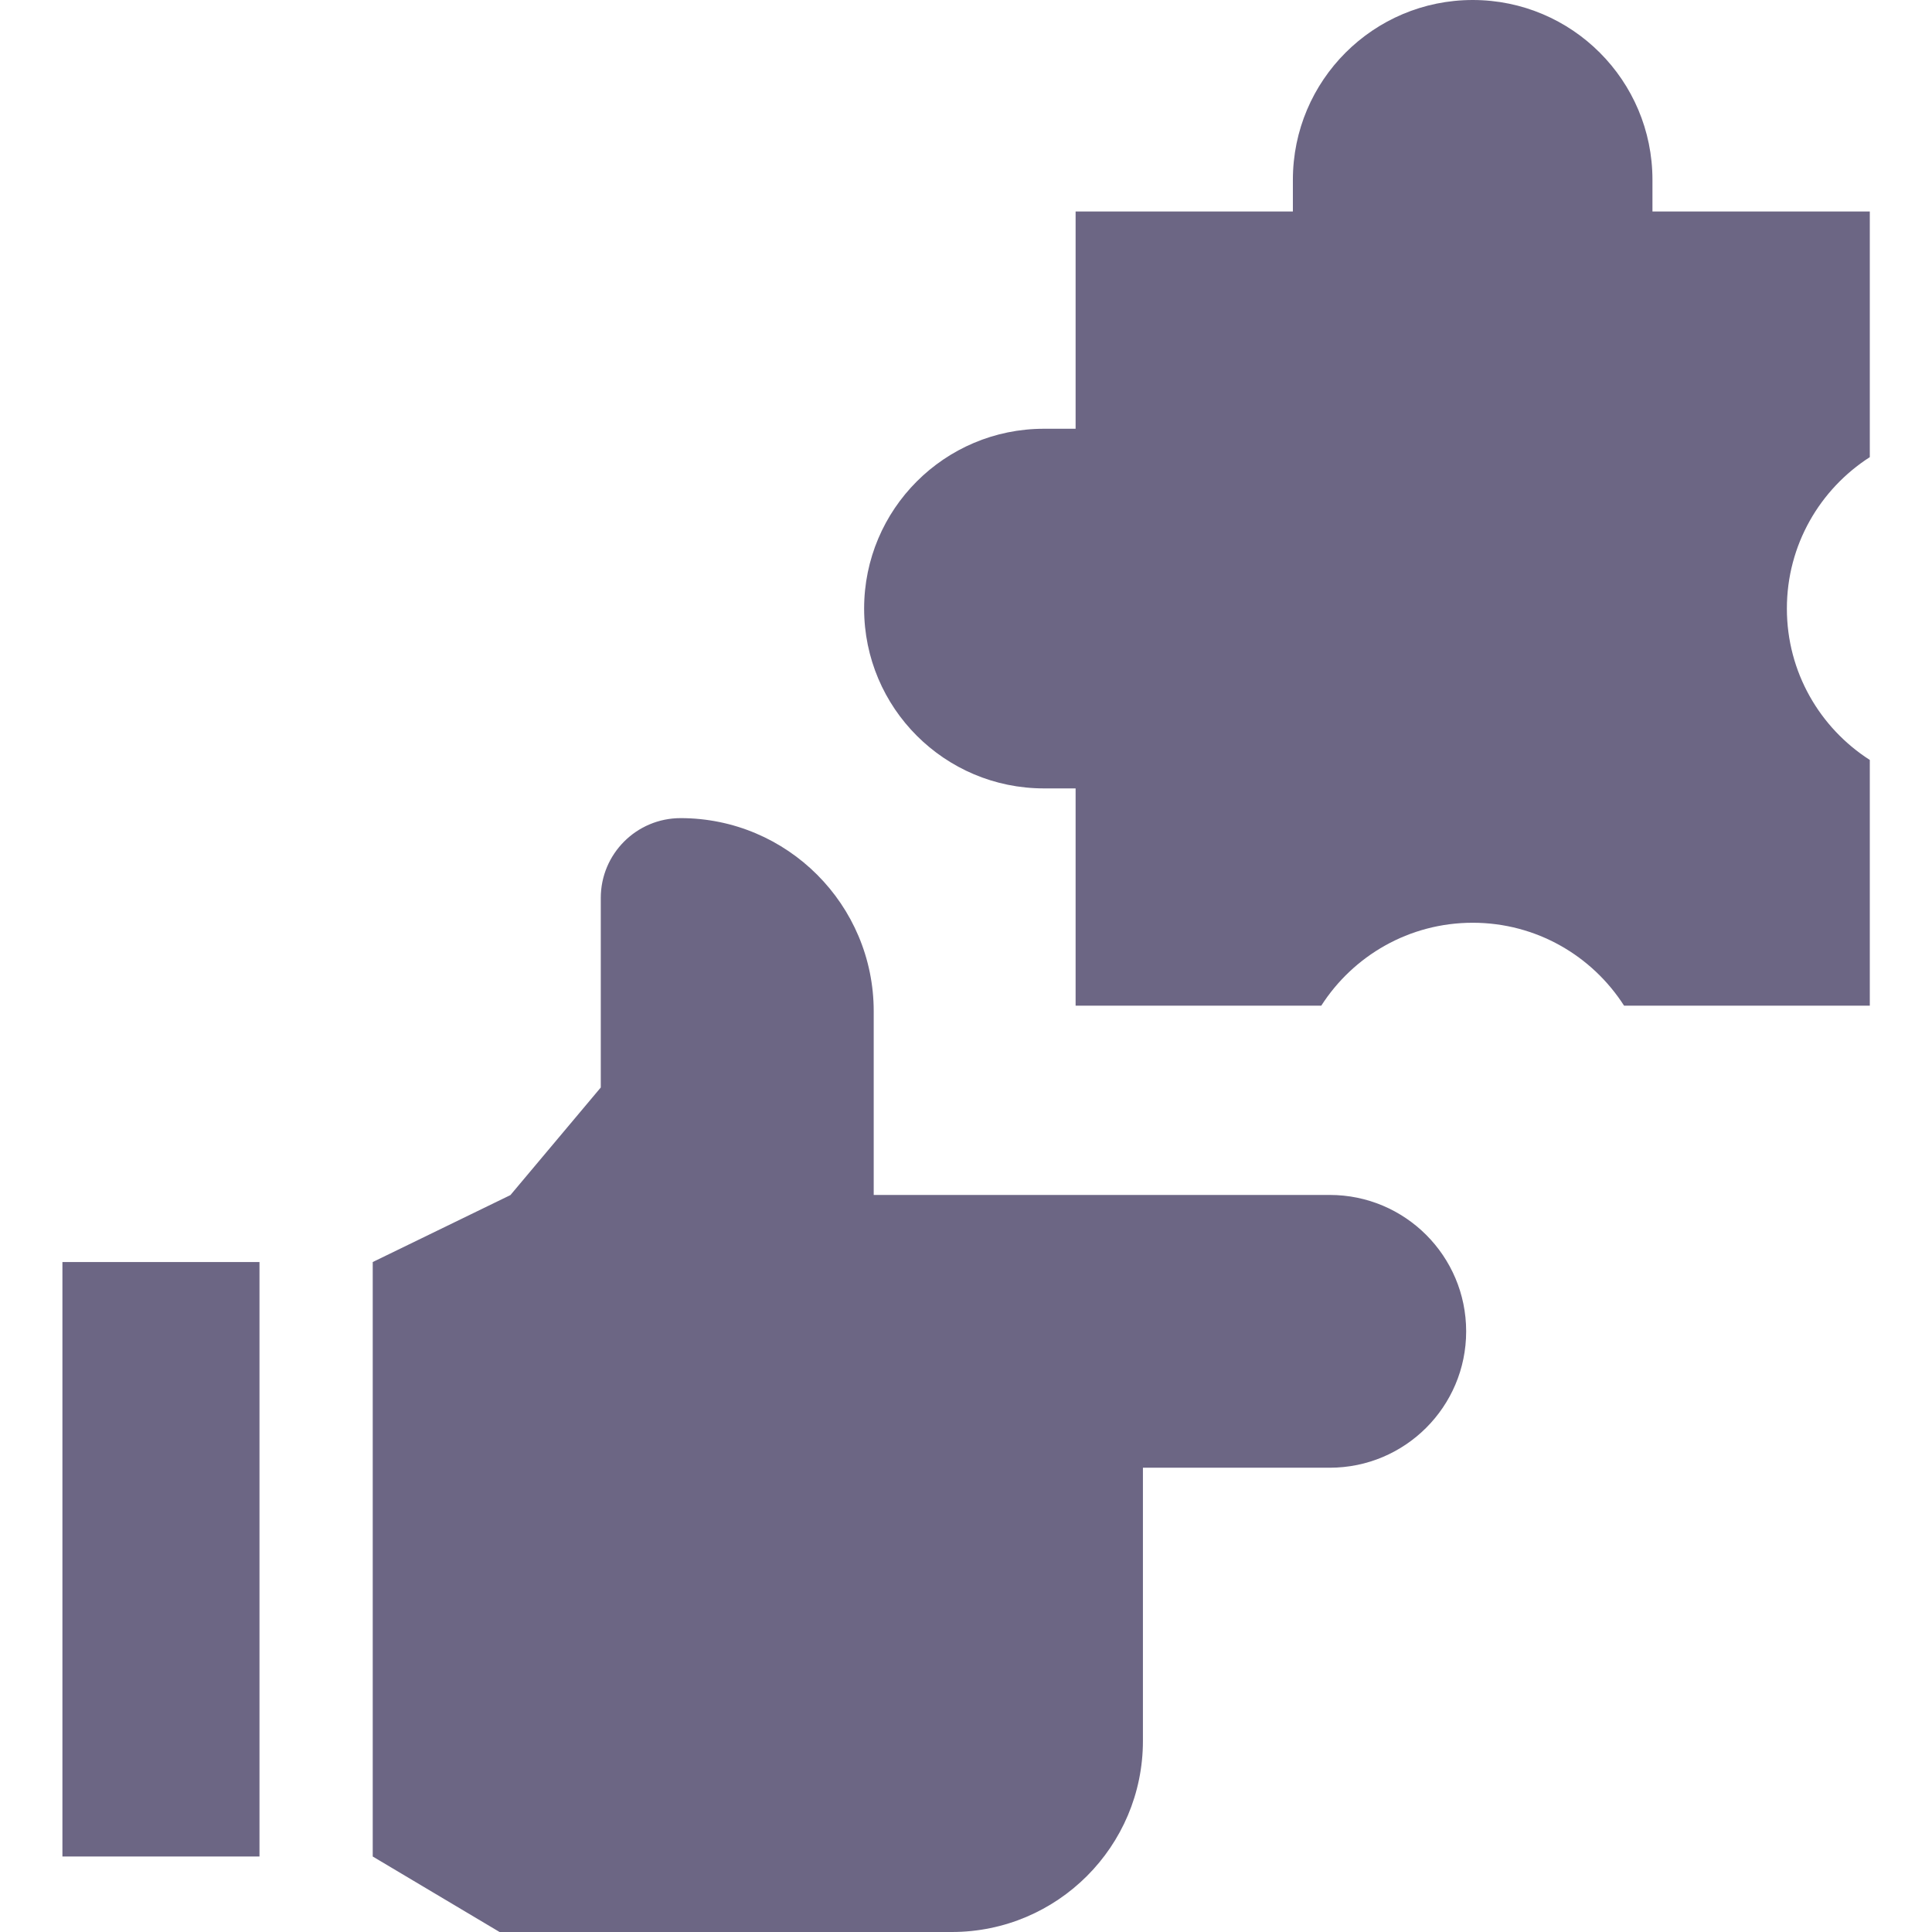 <svg width="26" height="26" viewBox="0 0 26 26" fill="none" xmlns="http://www.w3.org/2000/svg">
<g clip-path="url(#clip0_228_1157)">
<path d="M0.84 16.984H3.492V24.984H0.84V16.984Z" fill="#0B0133" fill-opacity="0.6"/>
<path d="M17.895 16.081H11.758V13.609C11.758 12.174 10.594 11.01 9.159 11.01C8.566 11.01 8.085 11.491 8.085 12.084V14.635L6.869 16.083L5.016 16.984V24.984L6.723 26H12.809C14.229 26 15.381 24.849 15.381 23.428V19.752H17.895C18.909 19.752 19.731 18.93 19.731 17.917C19.731 16.903 18.909 16.081 17.895 16.081Z" fill="#0B0133" fill-opacity="0.6"/>
<path d="M25.163 6.152V2.846H22.238V2.42C22.238 1.083 21.155 0 19.819 0C18.483 0 17.399 1.083 17.399 2.42V2.846H14.475V5.77H14.049C12.712 5.77 11.629 6.854 11.629 8.19C11.629 9.526 12.712 10.61 14.049 10.61H14.475V13.534H17.781C18.211 12.863 18.963 12.418 19.819 12.418C20.675 12.418 21.426 12.863 21.856 13.534H25.163V10.227C24.492 9.797 24.047 9.046 24.047 8.19C24.047 7.334 24.492 6.583 25.163 6.152Z" fill="#0B0133" fill-opacity="0.6"/>
</g>
<defs>
<clipPath id="clip0_228_1157">
<rect width="26" height="26" fill="white"/>
</clipPath>
</defs>
</svg>
